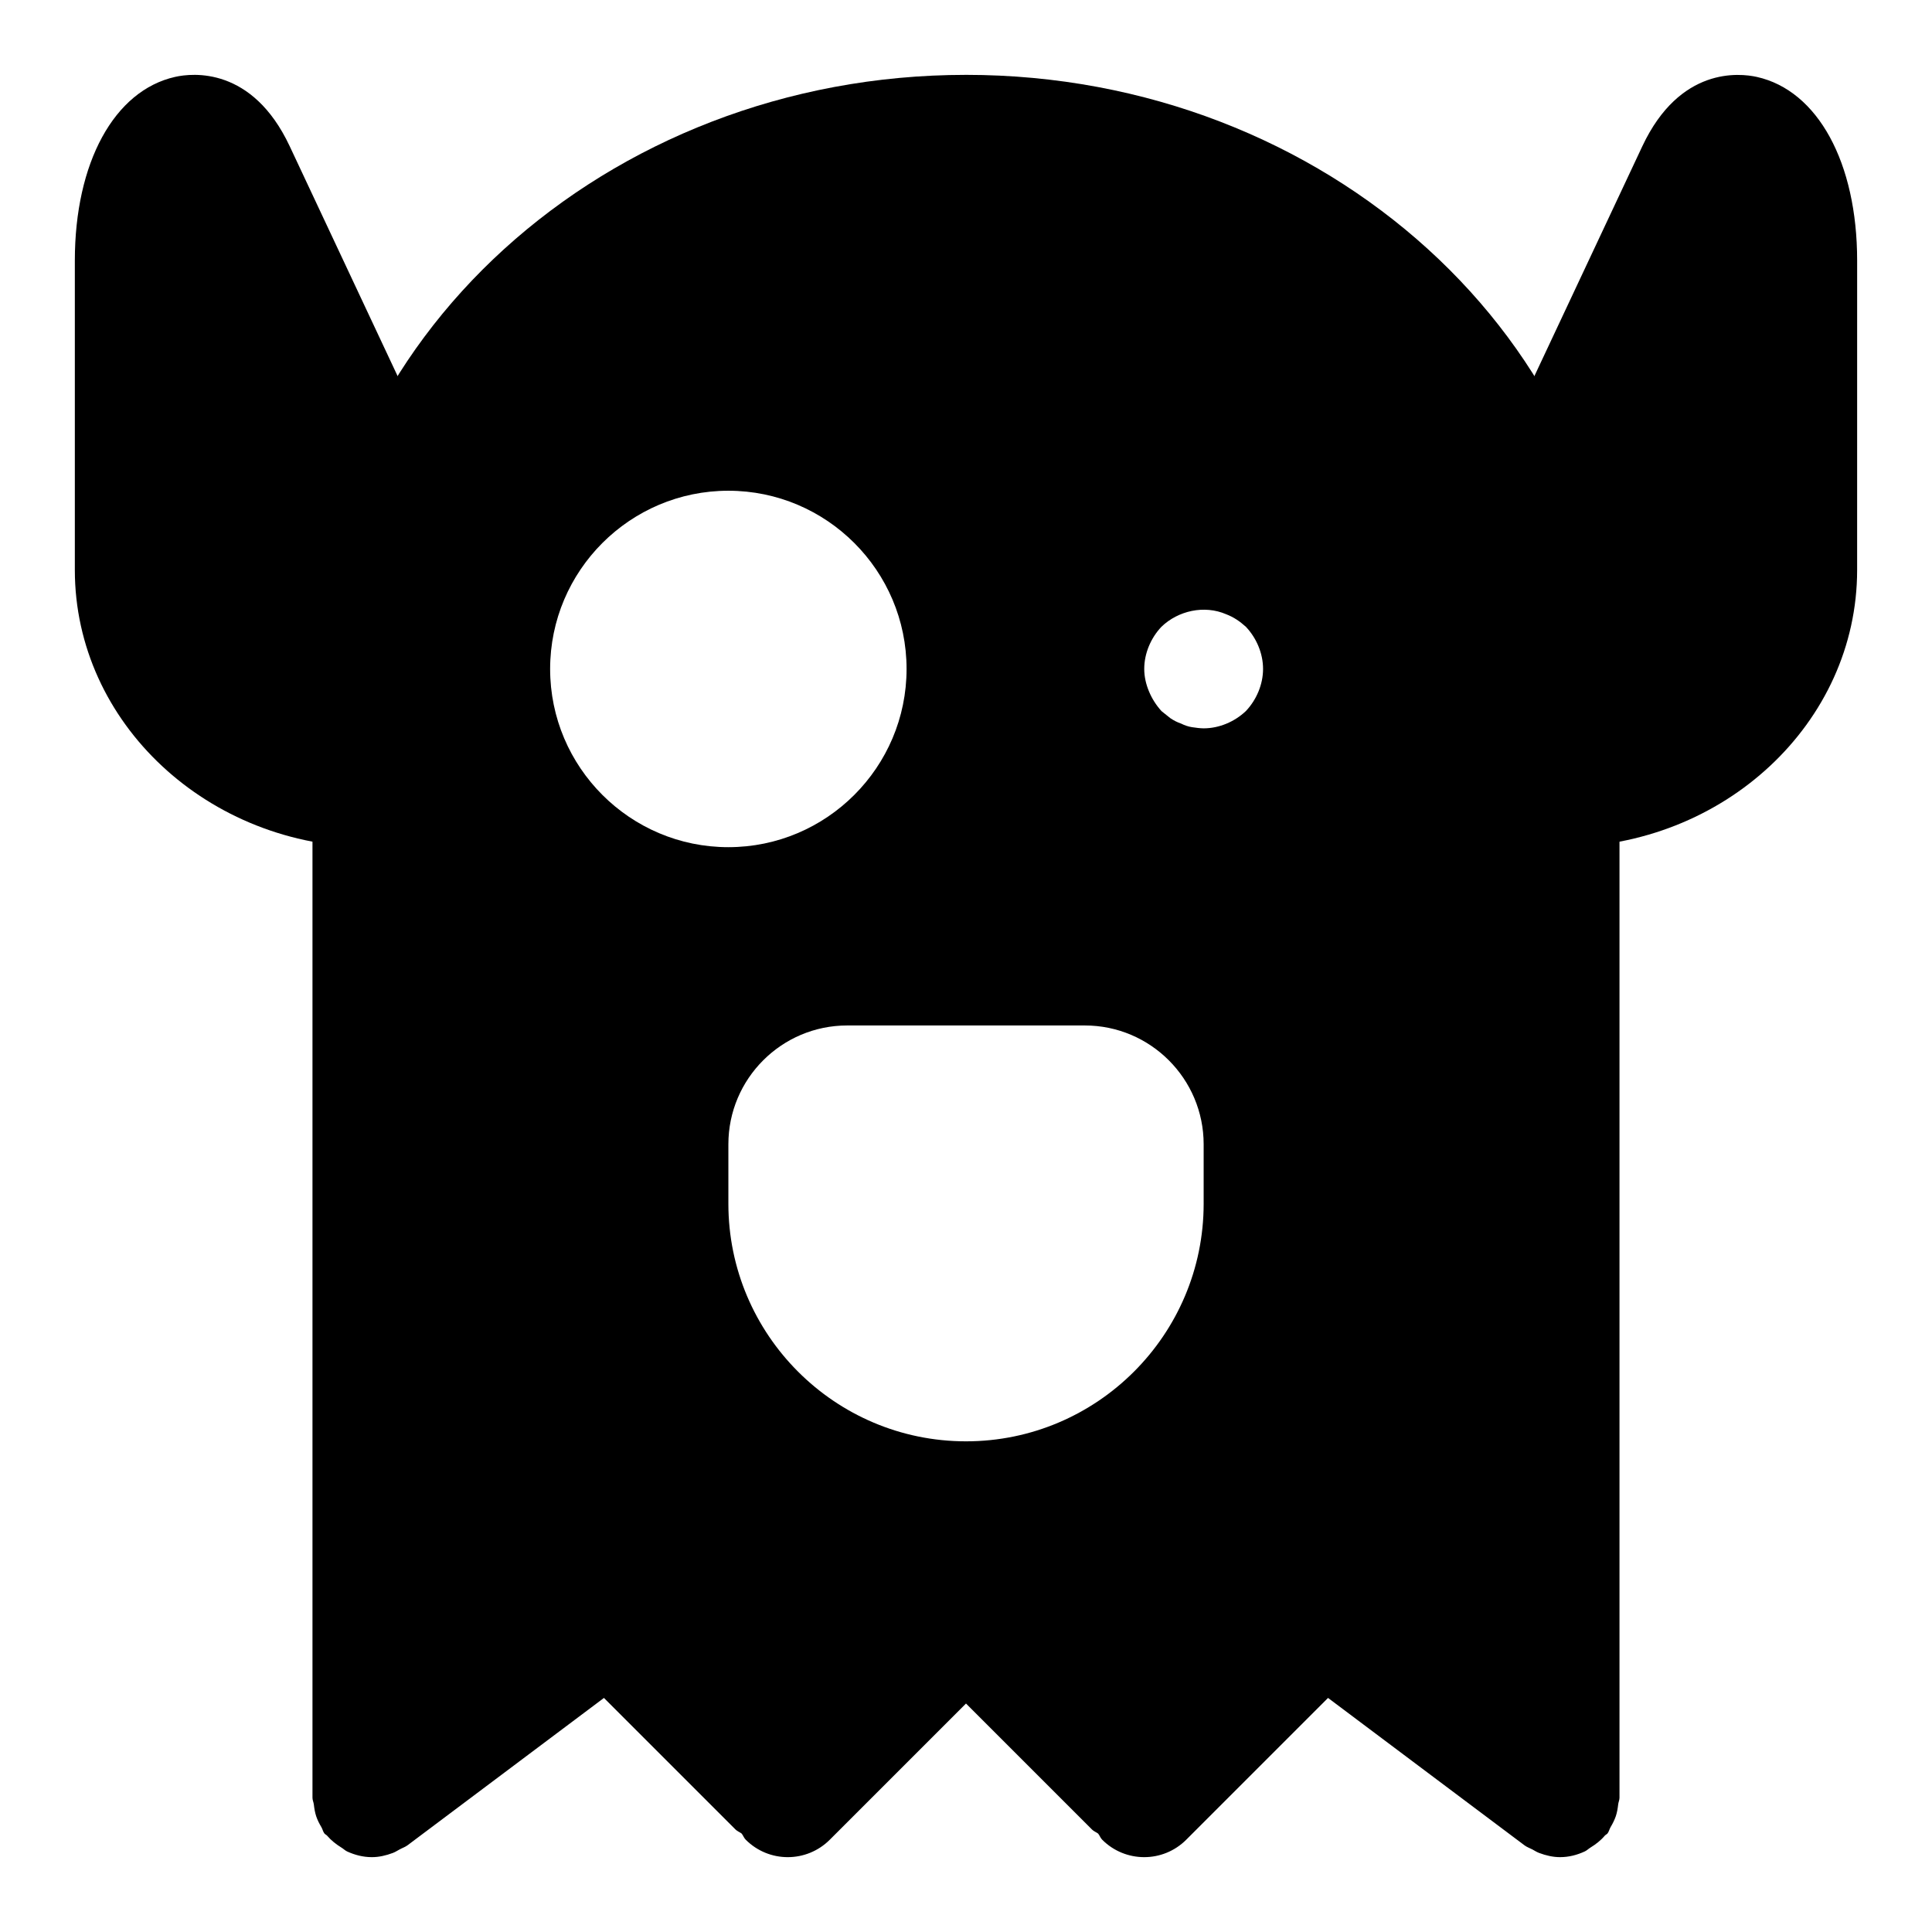 <?xml version="1.0" encoding="UTF-8"?>
<!-- Uploaded to: ICON Repo, www.svgrepo.com, Generator: ICON Repo Mixer Tools -->
<svg fill="#000000" width="800px" height="800px" version="1.1" viewBox="144 144 512 512" xmlns="http://www.w3.org/2000/svg">
 <g>
  <path d="m220.75 182.7c-9.902-21.051-25.742-19.363-30.34-18.324-16.152 3.621-26.578 22.734-26.578 48.695v81.98c0 40.508 35.312 73.477 78.719 73.477h15.742l0.004-105.85z"/>
  <path d="m609.6 164.39c-4.598-1.023-20.422-2.754-30.355 18.344l-37.547 79.945v105.85h15.742c43.406 0 78.719-32.953 78.719-73.477l0.004-81.98c0-25.961-10.422-45.074-26.562-48.68z"/>
  <path d="m400 163.84c-95.488 0-173.19 70.629-173.19 157.44v299.14c0 0.629 0.285 1.18 0.363 1.793 0.125 1.07 0.285 2.094 0.629 3.133 0.348 1.039 0.836 1.969 1.387 2.898 0.301 0.52 0.395 1.121 0.77 1.625 0.203 0.27 0.52 0.363 0.738 0.613 1.086 1.273 2.379 2.281 3.809 3.164 0.52 0.316 0.961 0.77 1.512 1.023 2.004 0.914 4.191 1.496 6.539 1.496h0.016c0.016 0 0 0 0 0 1.875 0 3.746-0.441 5.543-1.117 0.629-0.234 1.164-0.598 1.762-0.914 0.707-0.395 1.465-0.629 2.125-1.117l52.051-39.047 34.875 34.875c0.473 0.473 1.102 0.676 1.621 1.07 0.41 0.52 0.598 1.148 1.07 1.621 3.086 3.086 7.113 4.629 11.145 4.629s8.062-1.543 11.133-4.613l36.102-36.102 33.41 33.41c0.473 0.473 1.102 0.676 1.621 1.07 0.41 0.52 0.598 1.148 1.07 1.621 3.066 3.07 7.098 4.613 11.129 4.613s8.062-1.543 11.133-4.613l37.582-37.582 52.047 39.047c0.66 0.504 1.418 0.738 2.125 1.117 0.598 0.316 1.117 0.676 1.762 0.914 1.797 0.676 3.672 1.117 5.543 1.117h0.016c2.348 0 4.535-0.582 6.535-1.512 0.551-0.25 0.977-0.691 1.512-1.023 1.434-0.883 2.723-1.875 3.809-3.164 0.219-0.25 0.535-0.348 0.738-0.613 0.379-0.504 0.473-1.102 0.789-1.637 0.551-0.93 1.023-1.859 1.387-2.898 0.348-1.039 0.504-2.062 0.629-3.133 0.062-0.598 0.348-1.133 0.348-1.766v-299.14c0-86.812-77.699-157.44-173.18-157.44zm-110.21 157.44c0-26.039 21.191-47.23 47.23-47.23 26.039 0 47.23 21.191 47.23 47.23 0 26.039-21.191 47.23-47.23 47.23-26.039 0.004-47.23-21.188-47.23-47.23zm173.19 141.71c0 34.73-28.246 62.977-62.977 62.977s-62.977-28.246-62.977-62.977v-15.742c0-17.367 14.121-31.488 31.488-31.488h62.977c17.367 0 31.488 14.121 31.488 31.488zm11.176-130.54c-2.992 2.832-7.086 4.566-11.176 4.566-0.945 0-2.047-0.156-3.148-0.316-0.945-0.156-1.891-0.473-2.832-0.945-0.945-0.316-1.891-0.789-2.832-1.418-0.789-0.629-1.574-1.258-2.363-1.891-1.418-1.574-2.519-3.305-3.305-5.195-0.793-1.887-1.266-3.934-1.266-5.981 0-4.094 1.73-8.188 4.566-11.18 4.41-4.25 11.336-5.824 17.16-3.305 2.047 0.789 3.621 1.891 5.195 3.305 2.836 2.992 4.566 7.086 4.566 11.18s-1.73 8.188-4.566 11.18z"/>
 </g>
</svg>